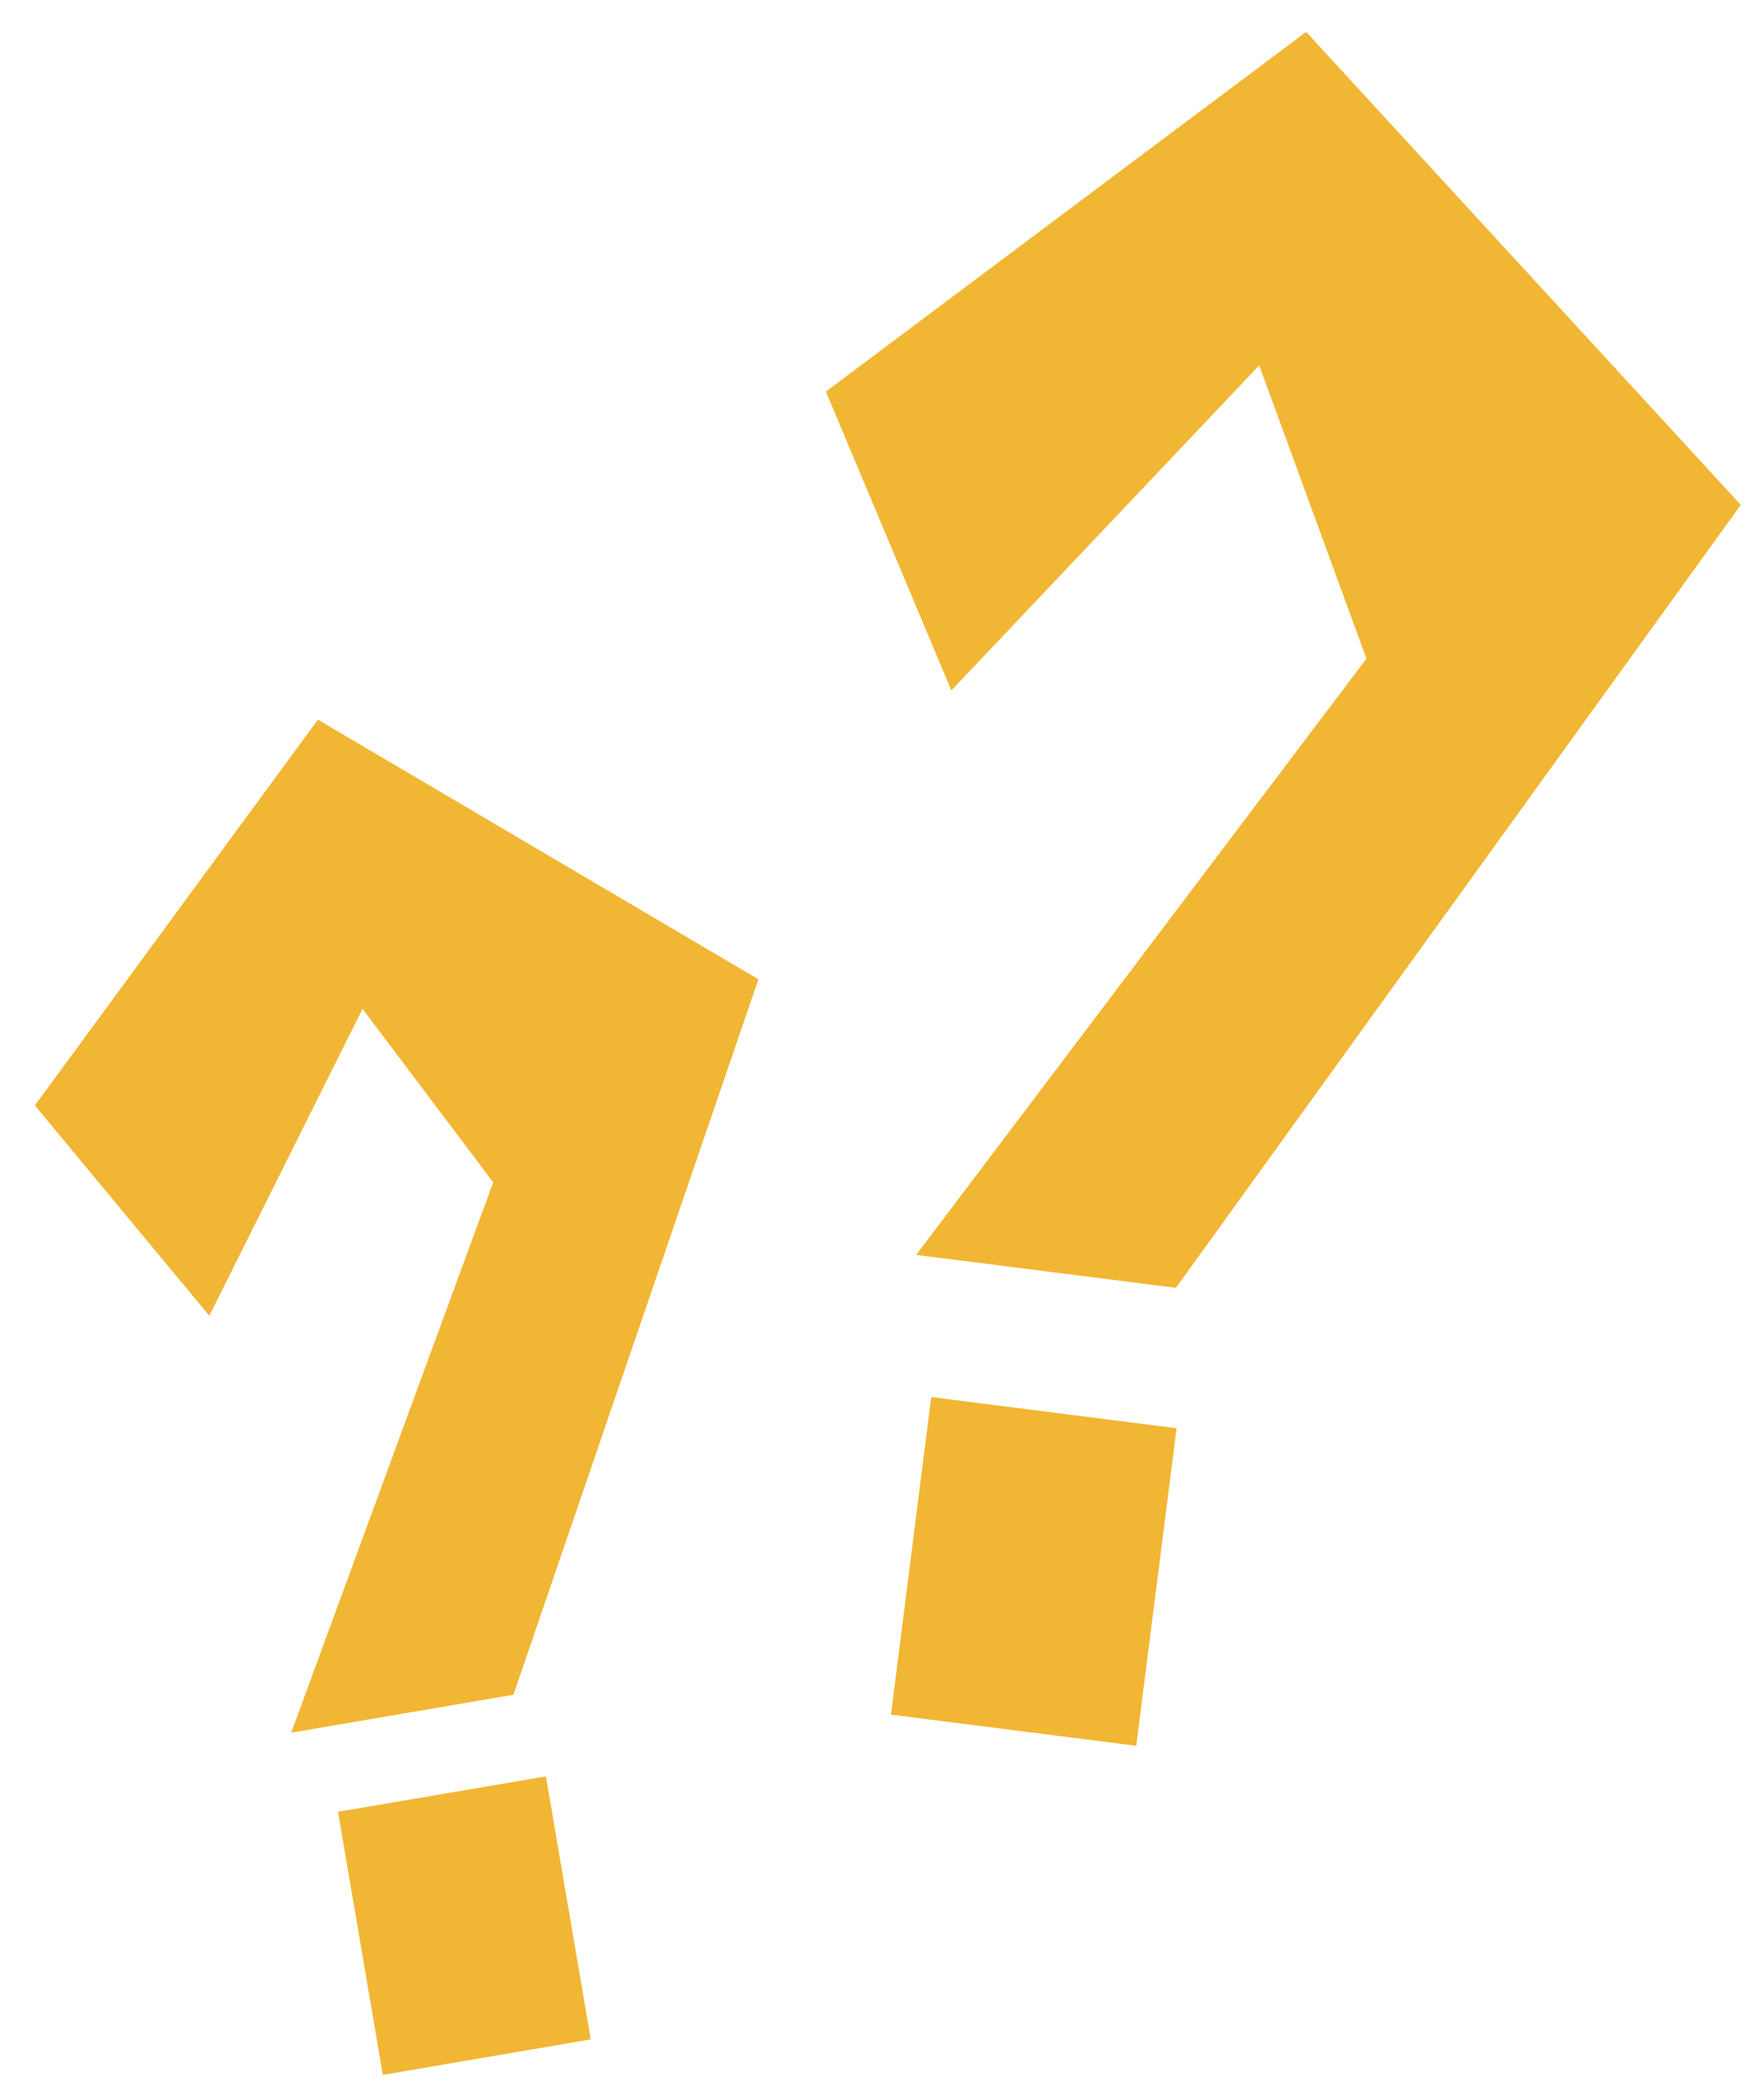 <?xml version="1.0" encoding="UTF-8"?> <svg xmlns="http://www.w3.org/2000/svg" width="39" height="46" viewBox="0 0 39 46" fill="none"> <path d="M28.753 2.048L19.484 8.989L21.362 13.462L28.224 6.216L31.337 14.729L22.094 26.967L25.534 27.403L37.198 11.238L28.753 2.048Z" fill="#F1B633"></path> <path d="M24.895 32.44L21.455 32.003L20.816 37.039L24.255 37.476L24.895 32.44Z" fill="#F1B633"></path> <path d="M28.753 2.048L19.484 8.989L21.362 13.462L28.224 6.216L31.337 14.729L22.094 26.967L25.534 27.403L37.198 11.238L28.753 2.048Z" stroke="#F1B633" stroke-width="2"></path> <path d="M24.895 32.44L21.455 32.003L20.816 37.039L24.255 37.476L24.895 32.44Z" stroke="#F1B633" stroke-width="2"></path> <path d="M7.3 17.23L2.039 24.4L4.418 27.268L7.842 20.411L12.031 25.971L7.972 37.028L10.597 36.58L15.557 22.097L7.3 17.23Z" fill="#F1B633"></path> <path d="M11.252 40.424L8.627 40.871L9.282 44.715L11.907 44.267L11.252 40.424Z" fill="#F1B633"></path> <path d="M7.3 17.23L2.039 24.4L4.418 27.268L7.842 20.411L12.031 25.971L7.972 37.028L10.597 36.58L15.557 22.097L7.3 17.23Z" stroke="#F1B633" stroke-width="2"></path> <path d="M11.252 40.424L8.627 40.871L9.282 44.715L11.907 44.267L11.252 40.424Z" stroke="#F1B633" stroke-width="2"></path> </svg> 